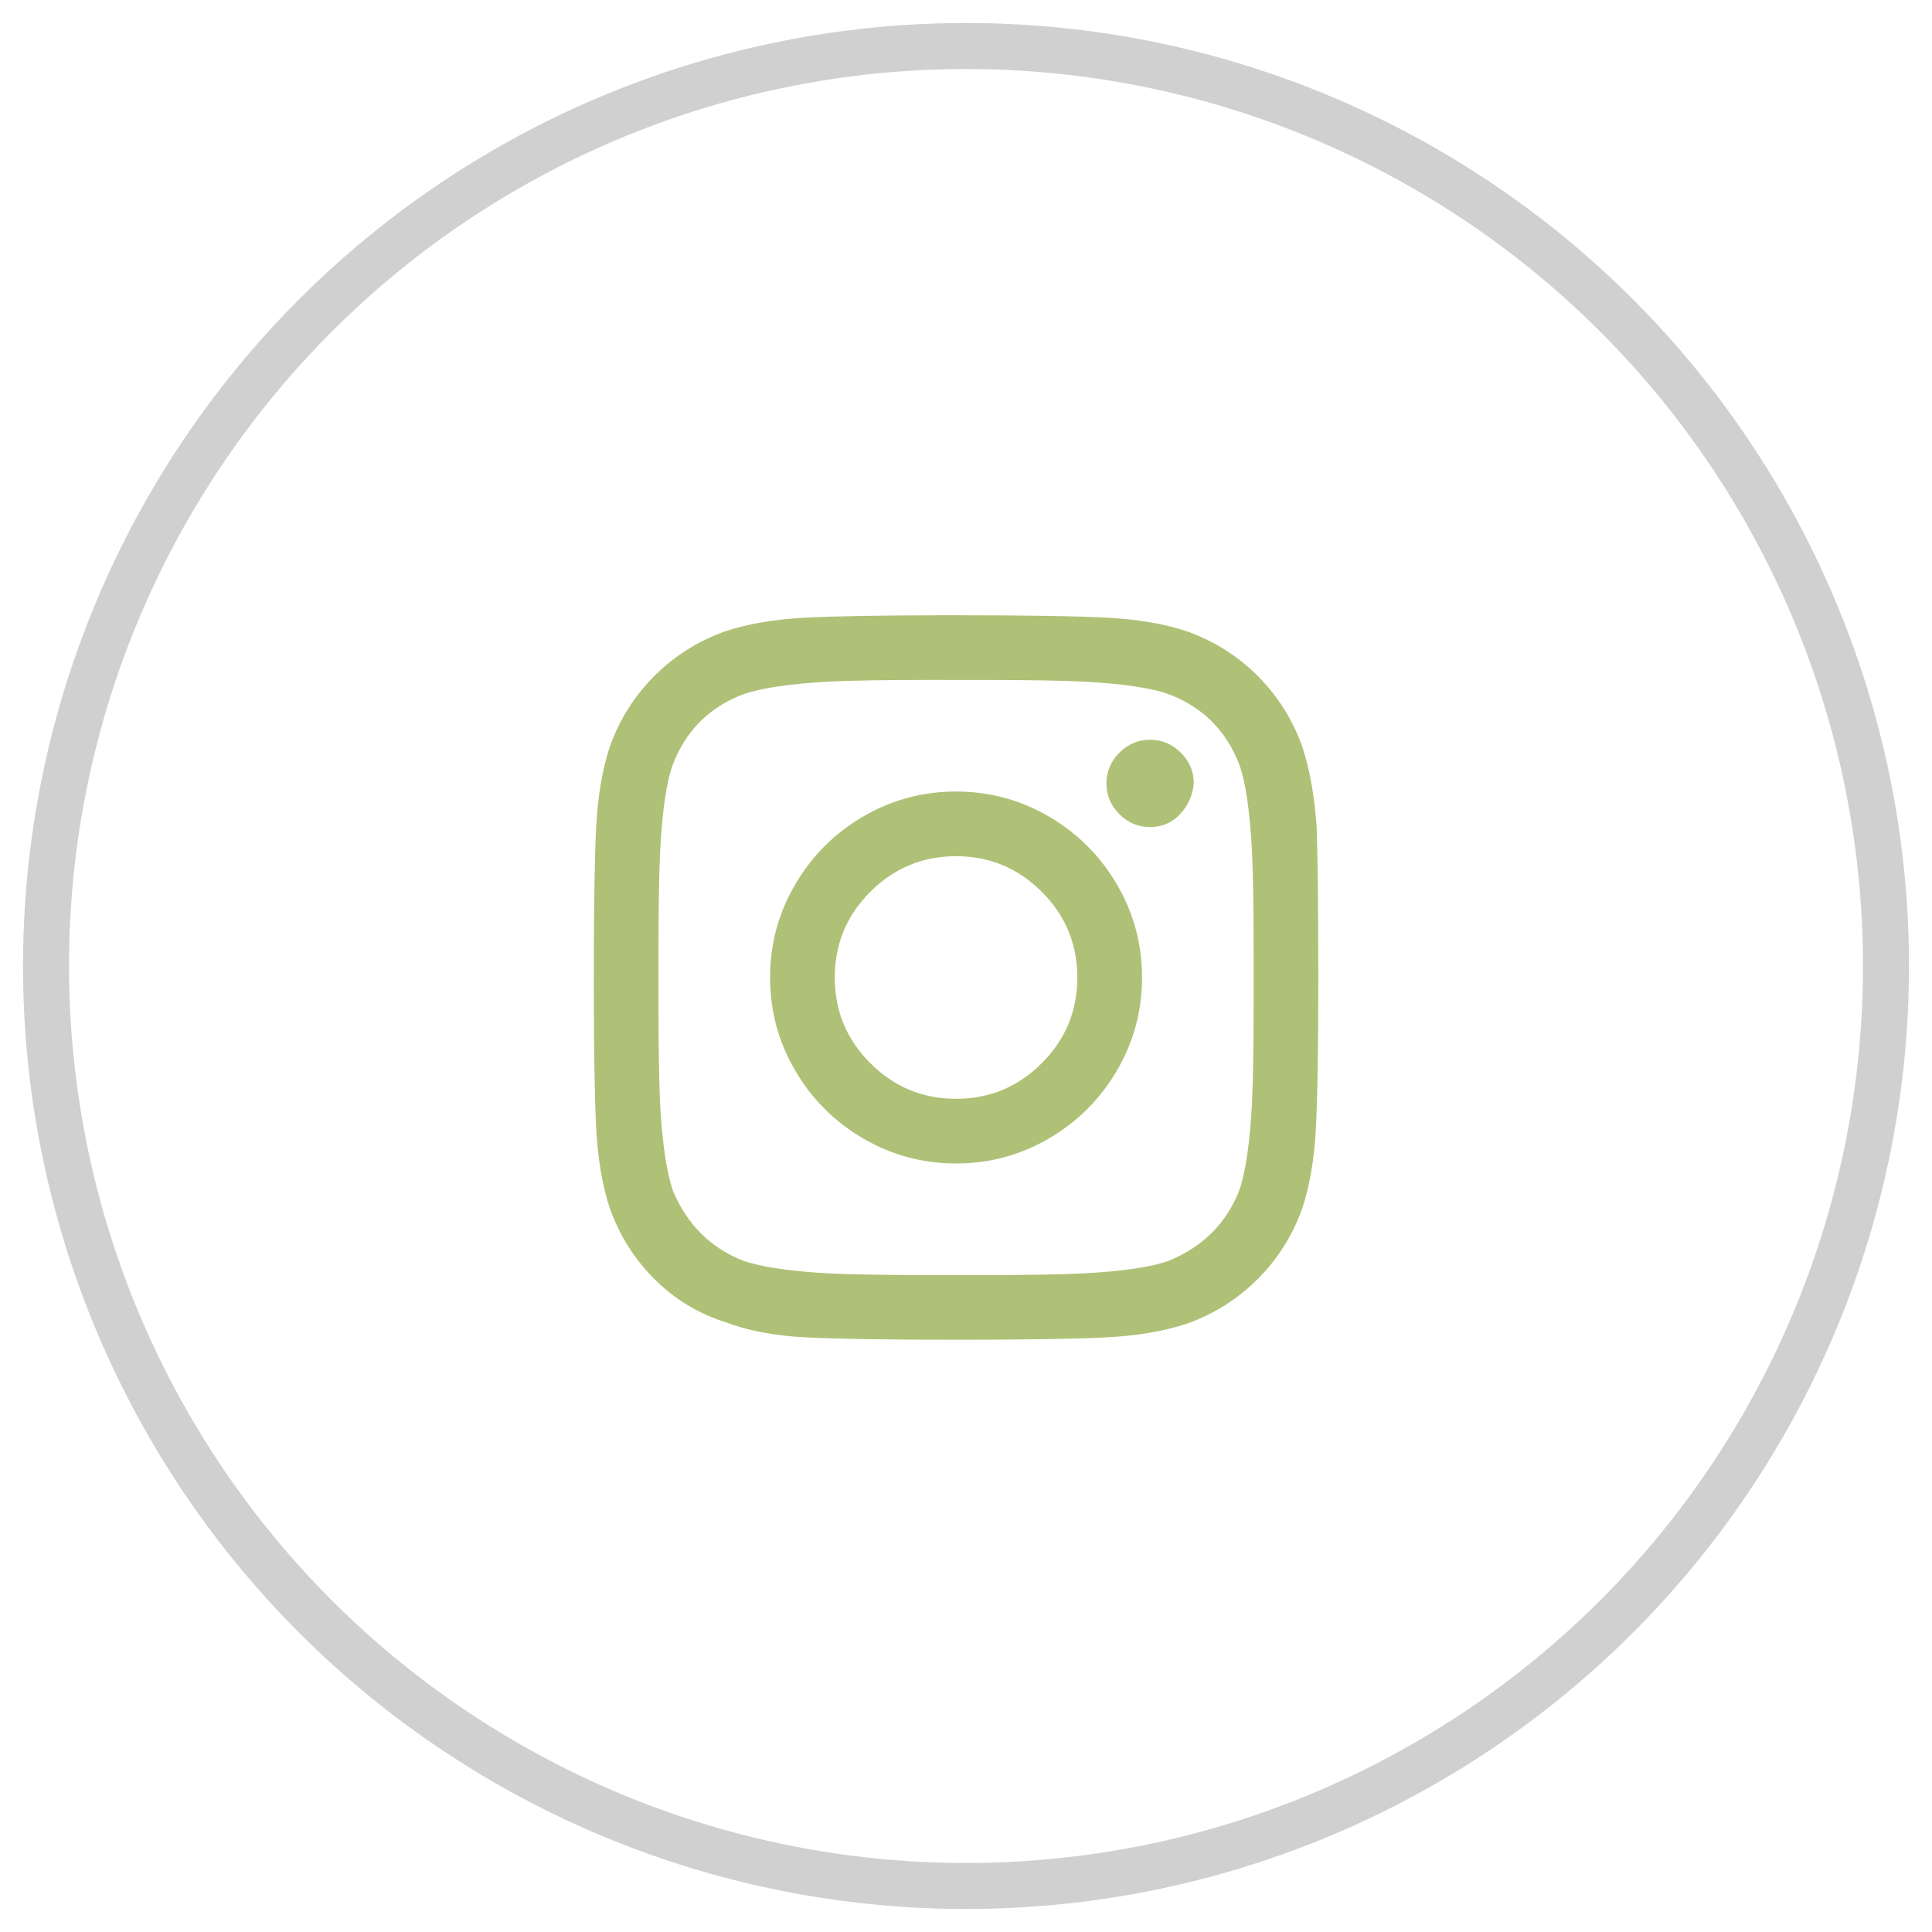 <?xml version="1.0" encoding="UTF-8"?>
<svg width="42px" height="42px" viewBox="0 0 42 42" version="1.1" xmlns="http://www.w3.org/2000/svg" xmlns:xlink="http://www.w3.org/1999/xlink">
    <title>icon-mail-instagram</title>
    <g id="Page-1" stroke="none" stroke-width="1" fill="none" fill-rule="evenodd">
        <g id="03-menu" transform="translate(-1682, -1288)">
            <g id="Group-18" transform="translate(1541, 1289)">
                <g id="icon-mail-instagram" transform="translate(142, 0)">
                    <circle id="Oval" stroke="#D0D0D0" cx="20" cy="20" r="20"></circle>
                    <path d="M20.104,28.125 C21.461,28.122 22.45,28.105 23.071,28.072 C23.739,28.037 24.319,27.937 24.811,27.773 C25.397,27.562 25.907,27.24 26.34,26.807 C26.774,26.373 27.096,25.863 27.307,25.277 C27.471,24.785 27.571,24.205 27.606,23.537 C27.641,22.869 27.659,21.773 27.659,20.25 L27.658,19.93 C27.657,18.573 27.645,17.59 27.623,16.98 C27.577,16.301 27.471,15.715 27.307,15.223 C27.096,14.637 26.774,14.127 26.34,13.693 C25.907,13.26 25.397,12.938 24.811,12.727 C24.319,12.563 23.739,12.463 23.071,12.428 C22.403,12.393 21.307,12.375 19.784,12.375 L19.464,12.375 C18.106,12.378 17.117,12.395 16.497,12.428 C15.829,12.463 15.248,12.563 14.756,12.727 C14.17,12.938 13.661,13.26 13.227,13.693 C12.793,14.127 12.471,14.637 12.26,15.223 C12.096,15.715 11.997,16.295 11.961,16.963 C11.926,17.631 11.909,18.727 11.909,20.25 L11.909,20.57 C11.911,21.928 11.929,22.917 11.961,23.537 C11.997,24.205 12.096,24.785 12.26,25.277 C12.471,25.863 12.793,26.373 13.227,26.807 C13.661,27.24 14.17,27.551 14.756,27.738 C15.248,27.926 15.829,28.037 16.497,28.072 C17.165,28.107 18.26,28.125 19.784,28.125 L20.104,28.125 Z M20.658,26.718 L18.916,26.718 C18.125,26.716 17.5,26.704 17.041,26.684 C16.174,26.637 15.541,26.543 15.143,26.402 C14.44,26.121 13.936,25.617 13.631,24.891 C13.491,24.492 13.397,23.859 13.35,22.992 C13.327,22.477 13.315,21.75 13.315,20.813 L13.315,20.813 L13.315,19.688 C13.315,18.75 13.327,18.023 13.35,17.508 C13.397,16.617 13.491,15.984 13.631,15.609 C13.913,14.883 14.416,14.379 15.143,14.098 C15.541,13.957 16.174,13.863 17.041,13.816 C17.557,13.793 18.284,13.781 19.221,13.781 L20.651,13.782 C21.442,13.784 22.067,13.796 22.526,13.816 C23.416,13.863 24.049,13.957 24.424,14.098 C25.151,14.379 25.655,14.883 25.936,15.609 C26.077,15.984 26.17,16.617 26.217,17.508 C26.241,18 26.252,18.727 26.252,19.688 L26.252,19.688 L26.252,20.813 C26.252,21.75 26.241,22.477 26.217,22.992 C26.17,23.859 26.077,24.492 25.936,24.891 C25.655,25.594 25.151,26.098 24.424,26.402 C24.049,26.543 23.416,26.637 22.526,26.684 C22.034,26.707 21.307,26.719 20.346,26.719 L20.658,26.718 Z M24.002,16.98 C24.26,16.98 24.477,16.887 24.653,16.699 C24.829,16.512 24.928,16.289 24.952,16.031 C24.952,15.773 24.858,15.551 24.67,15.363 C24.483,15.176 24.26,15.082 24.002,15.082 C23.745,15.082 23.522,15.176 23.334,15.363 C23.147,15.551 23.053,15.773 23.053,16.031 C23.053,16.289 23.147,16.512 23.334,16.699 C23.522,16.887 23.745,16.98 24.002,16.98 Z M19.784,24.293 C20.51,24.293 21.184,24.111 21.805,23.748 C22.426,23.385 22.918,22.893 23.282,22.271 C23.645,21.65 23.827,20.977 23.827,20.25 C23.827,19.523 23.645,18.85 23.282,18.229 C22.918,17.607 22.426,17.115 21.805,16.752 C21.184,16.389 20.51,16.207 19.784,16.207 C19.057,16.207 18.383,16.389 17.762,16.752 C17.141,17.115 16.649,17.607 16.286,18.229 C15.922,18.85 15.741,19.523 15.741,20.25 C15.741,20.977 15.922,21.65 16.286,22.271 C16.649,22.893 17.141,23.385 17.762,23.748 C18.383,24.111 19.057,24.293 19.784,24.293 Z M19.784,22.887 C19.057,22.887 18.436,22.629 17.92,22.113 C17.405,21.598 17.147,20.977 17.147,20.25 C17.147,19.523 17.405,18.902 17.92,18.387 C18.436,17.871 19.057,17.613 19.784,17.613 C20.51,17.613 21.131,17.871 21.647,18.387 C22.163,18.902 22.42,19.523 22.42,20.25 C22.42,20.977 22.163,21.598 21.647,22.113 C21.131,22.629 20.51,22.887 19.784,22.887 Z" id="" fill="#AFC177" fill-rule="nonzero"></path>
                </g>
            </g>
        </g>
    </g>
</svg>